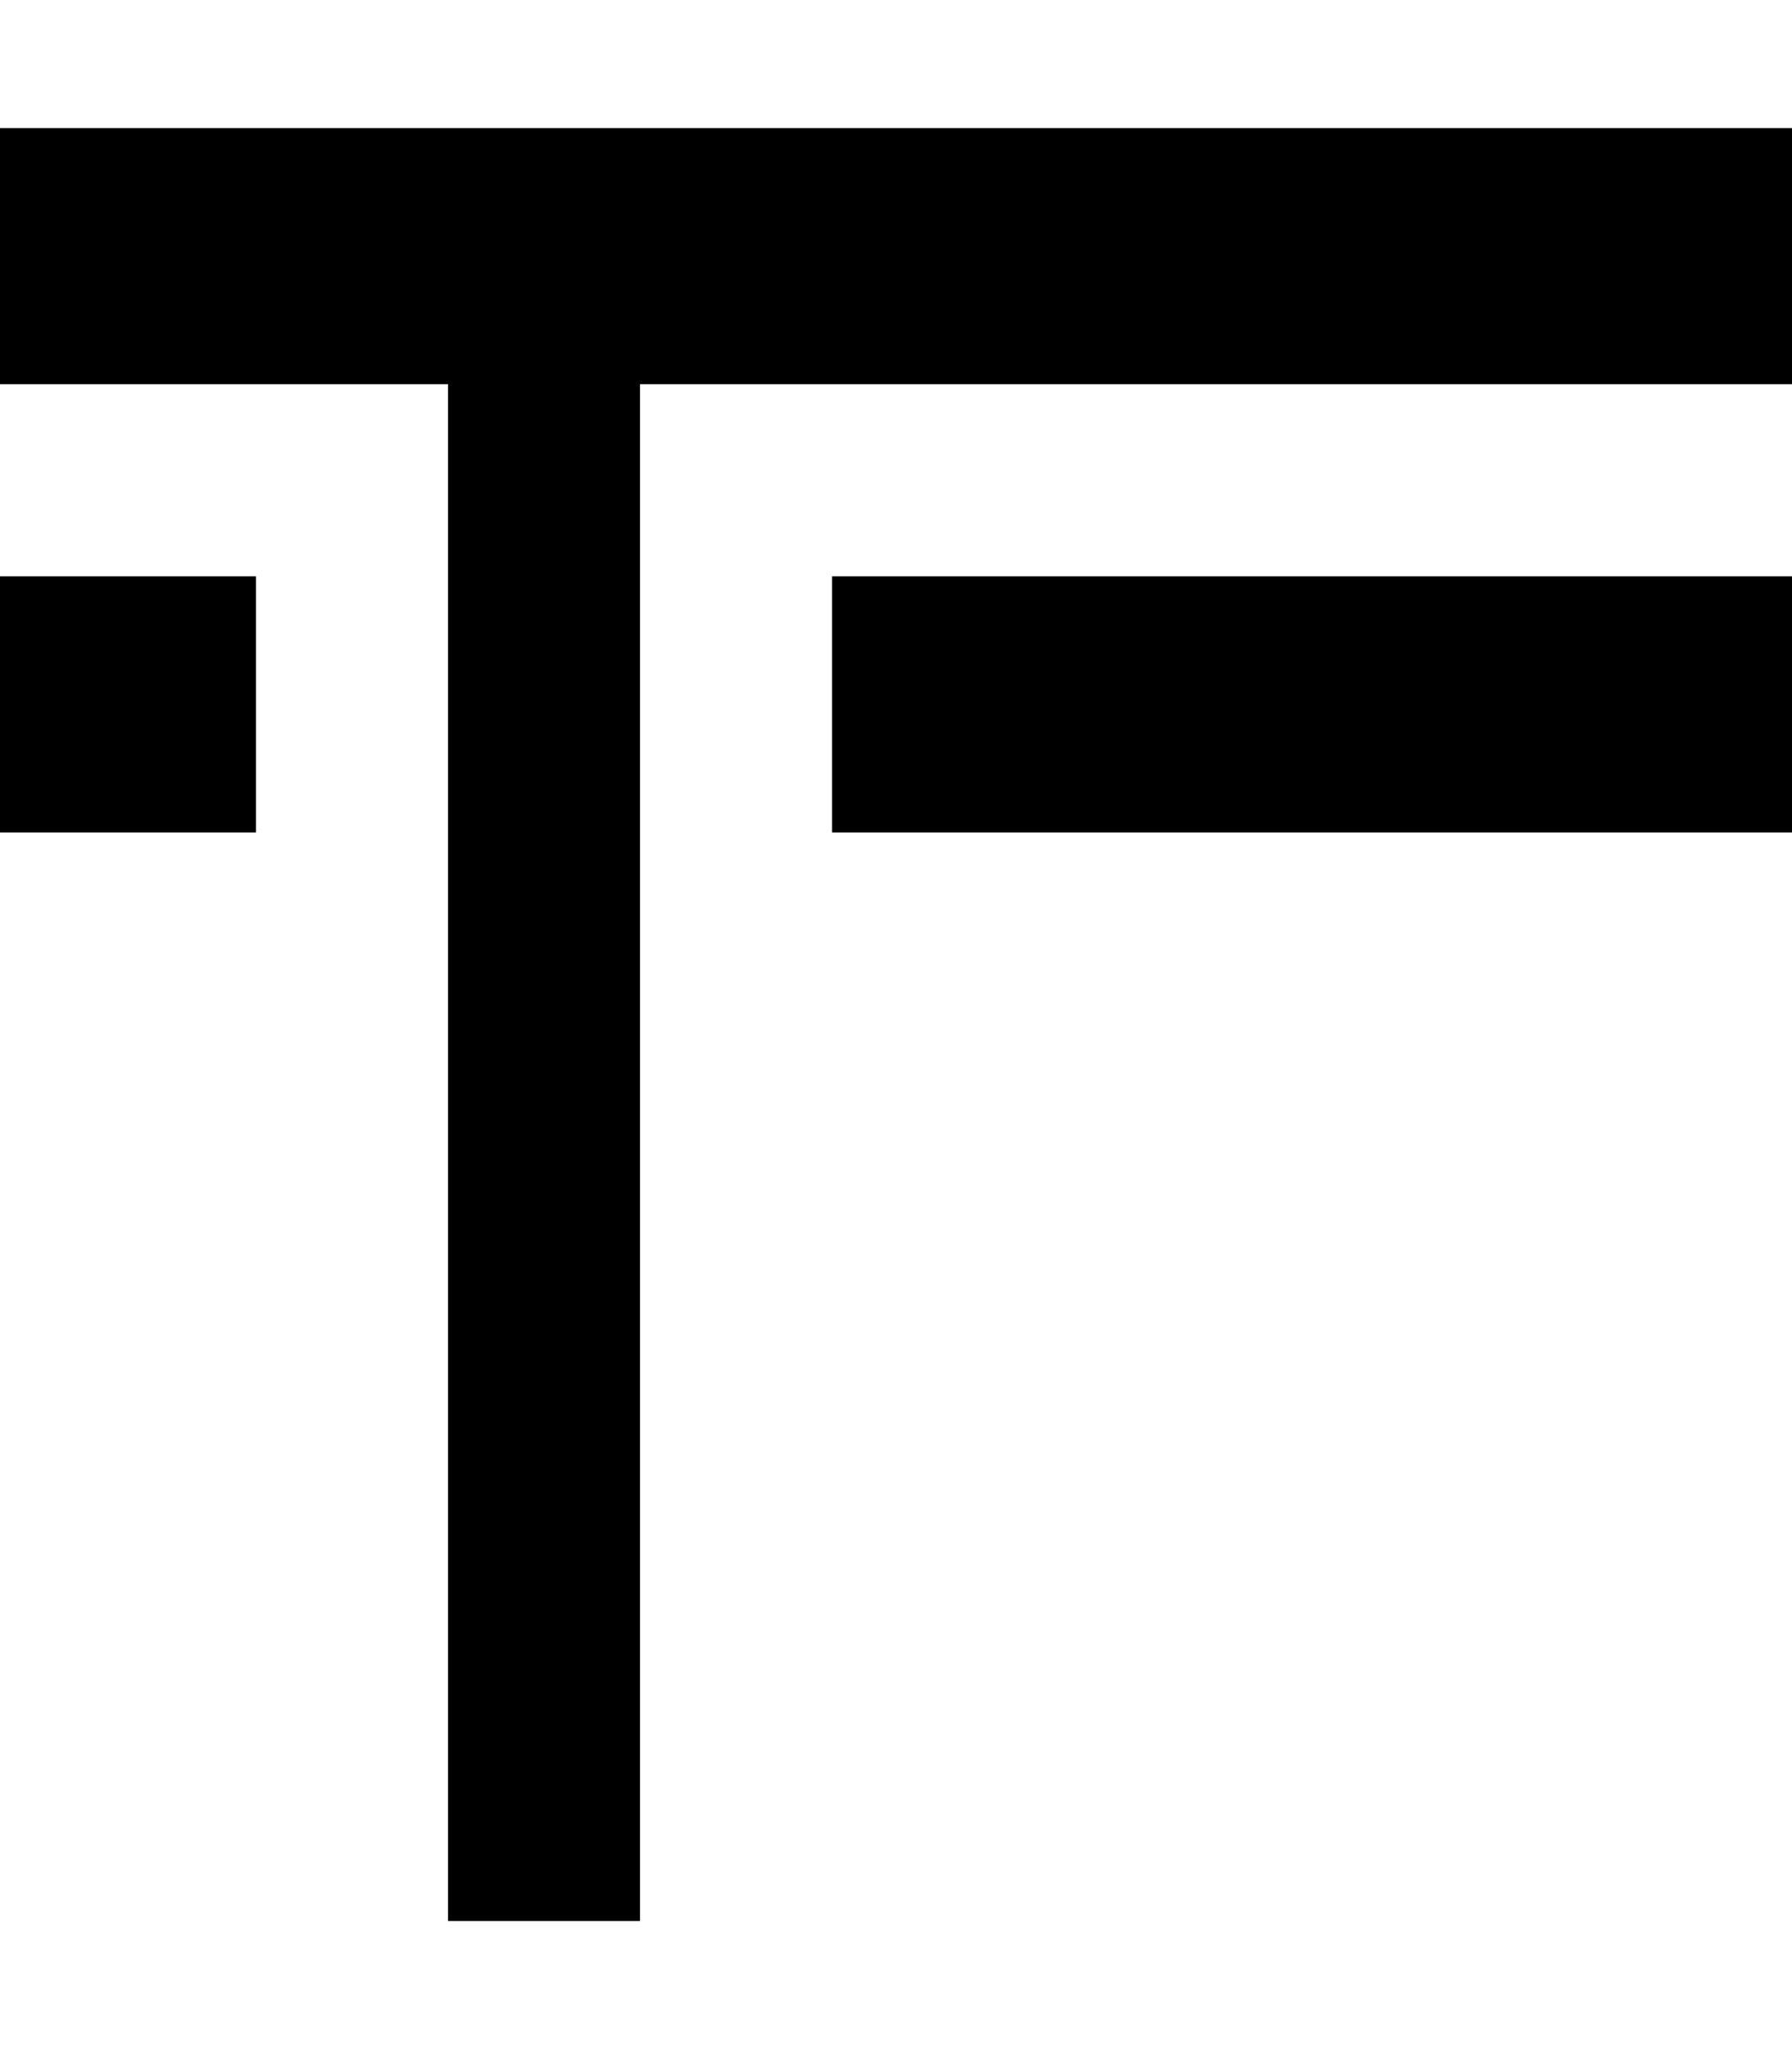 <svg xmlns="http://www.w3.org/2000/svg" viewBox="0 0 448 512"><!--! Font Awesome Pro 7.0.0 by @fontawesome - https://fontawesome.com License - https://fontawesome.com/license (Commercial License) Copyright 2025 Fonticons, Inc. --><path fill="currentColor" d="M448 32l-448 0 0 64 112 0 0 384 48 0 0-384 288 0 0-64zM0 208l64 0 0-64-64 0 0 64zm448 0l0-64-240 0 0 64 240 0z"/></svg>
